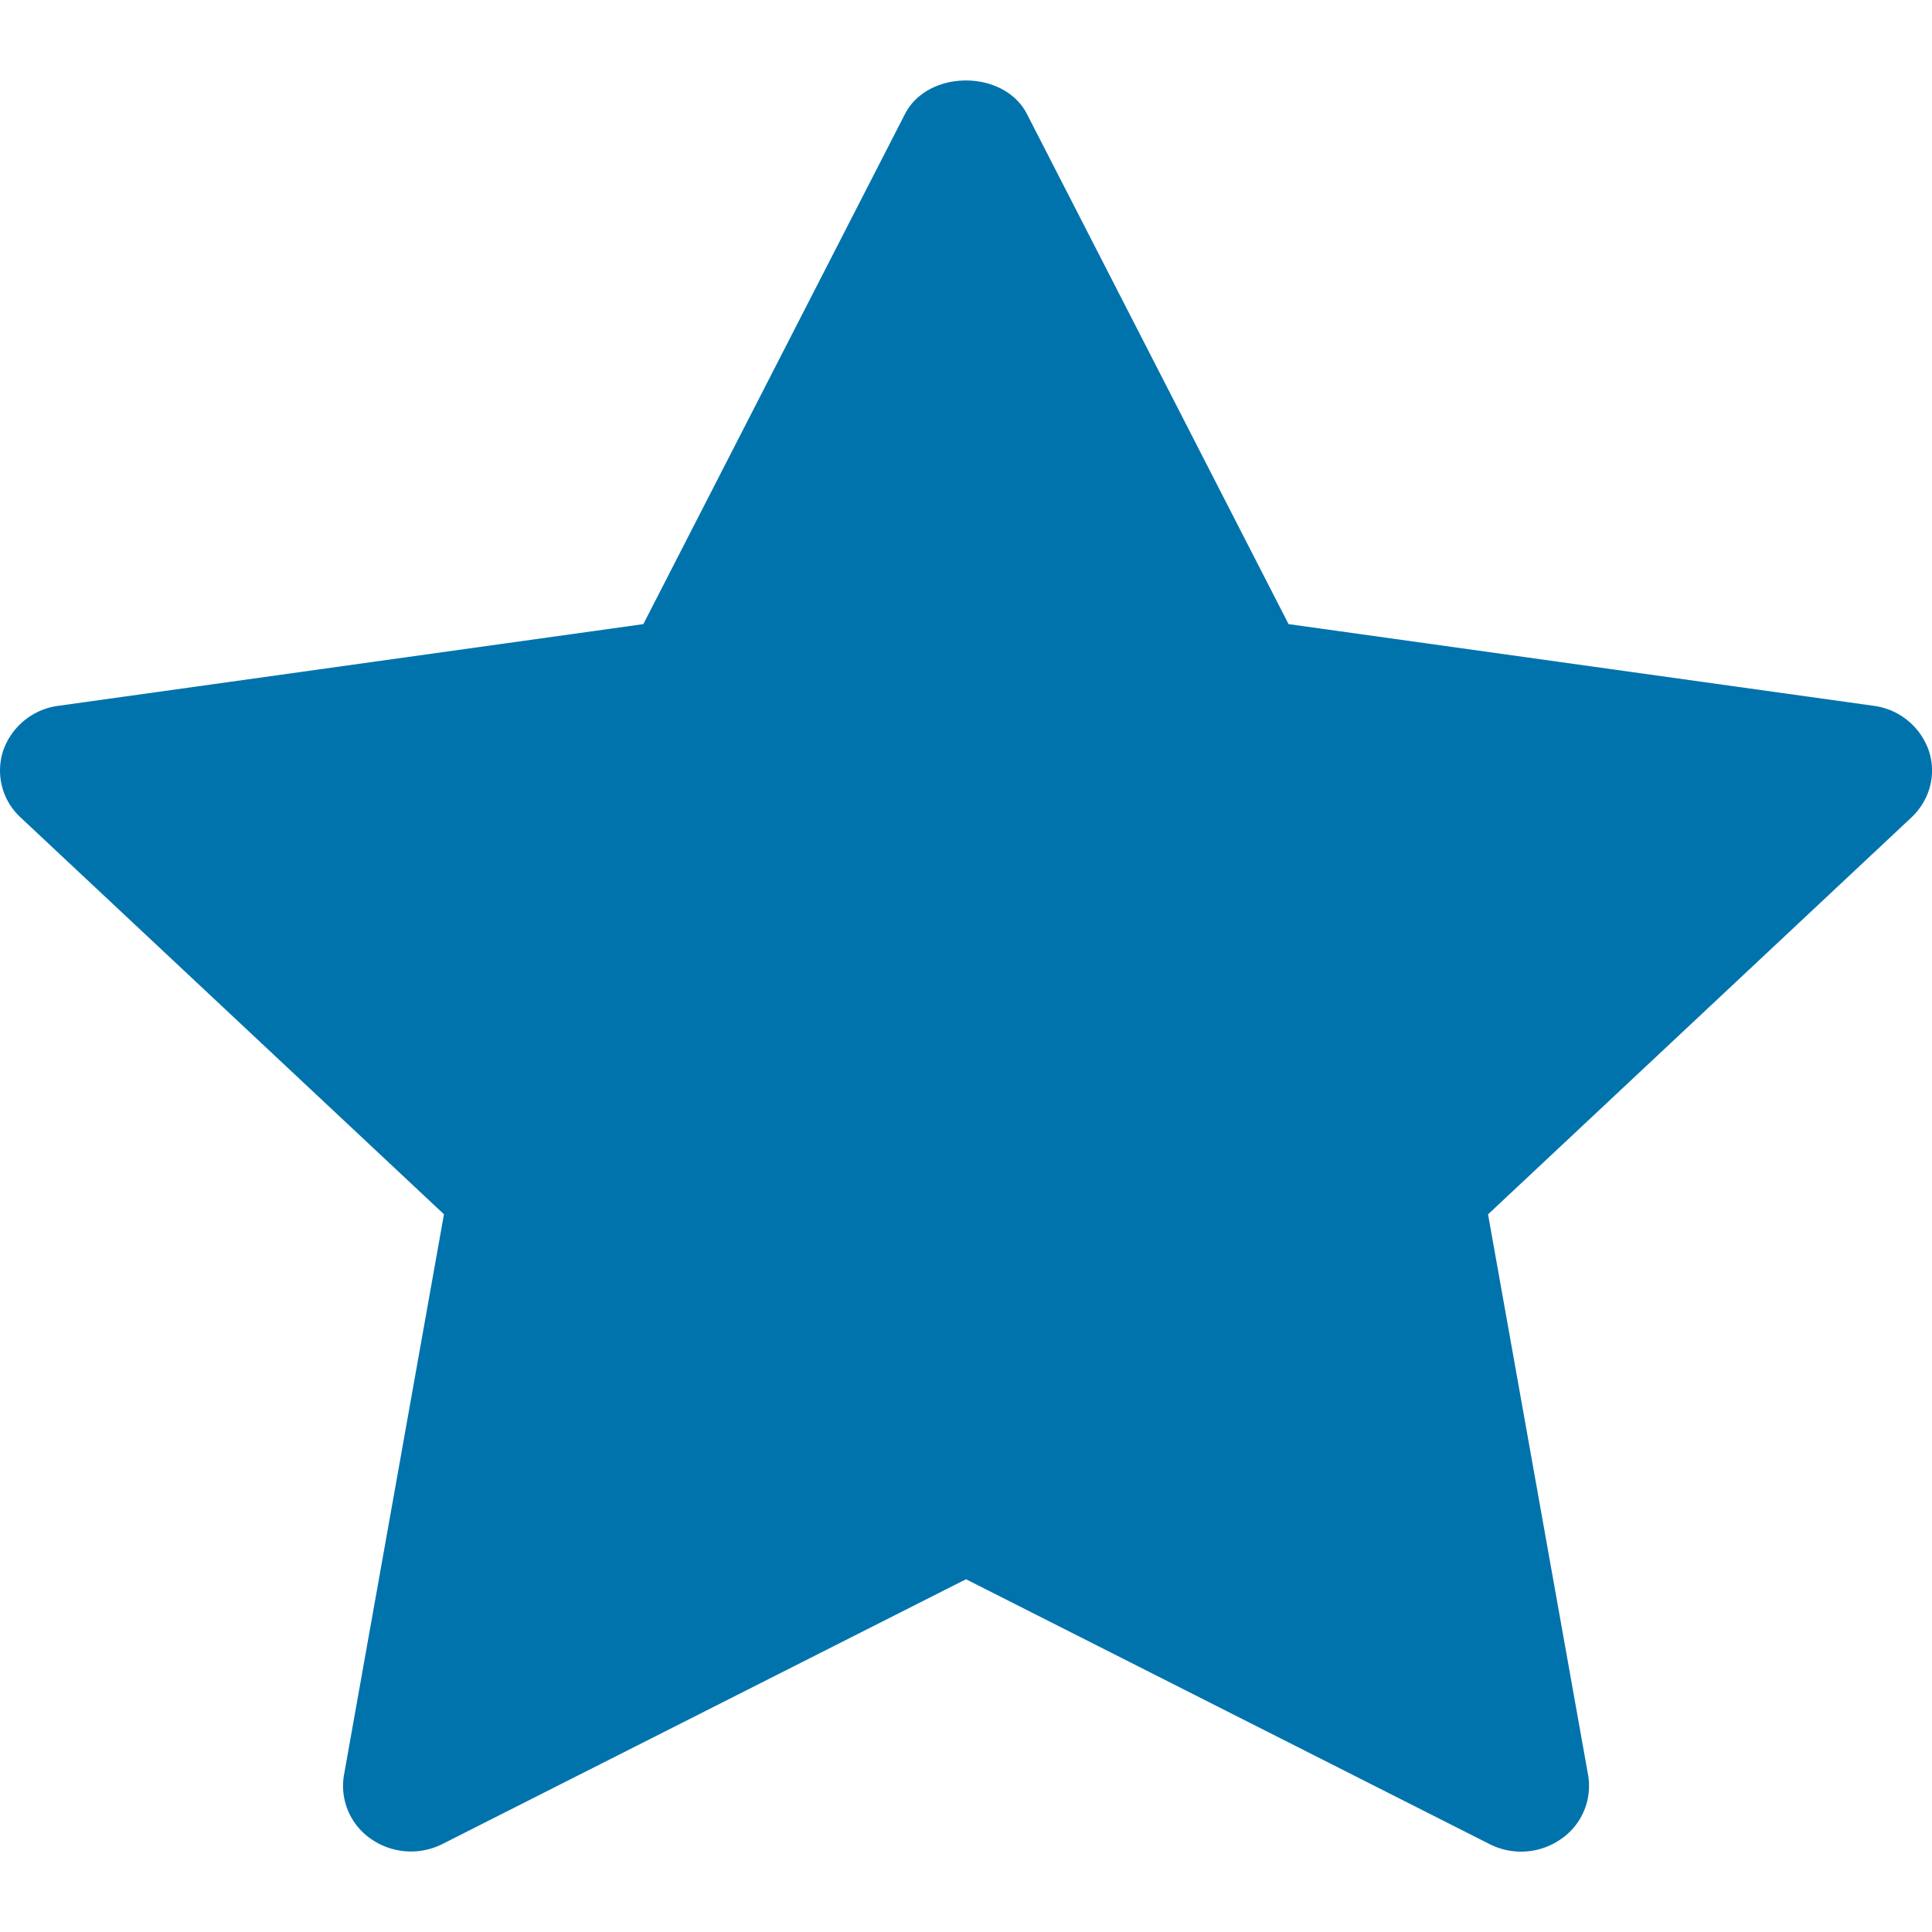 <svg width="24" height="24" fill="none" xmlns="http://www.w3.org/2000/svg"><path d="m23.745 10.154-5.26 4.931 1.243 6.966a.799.799 0 0 1-.336.794.865.865 0 0 1-.89.062L12 19.618l-6.502 3.288a.868.868 0 0 1-.889-.062.799.799 0 0 1-.336-.794l1.242-6.966-5.26-4.93a.792.792 0 0 1-.214-.833.84.84 0 0 1 .683-.553l7.268-1.015 3.25-6.337c.285-.555 1.23-.555 1.515 0l3.25 6.337 7.27 1.015a.84.84 0 0 1 .682.553c.1.294.016.616-.214.833Z" fill="#0073AD"/></svg>